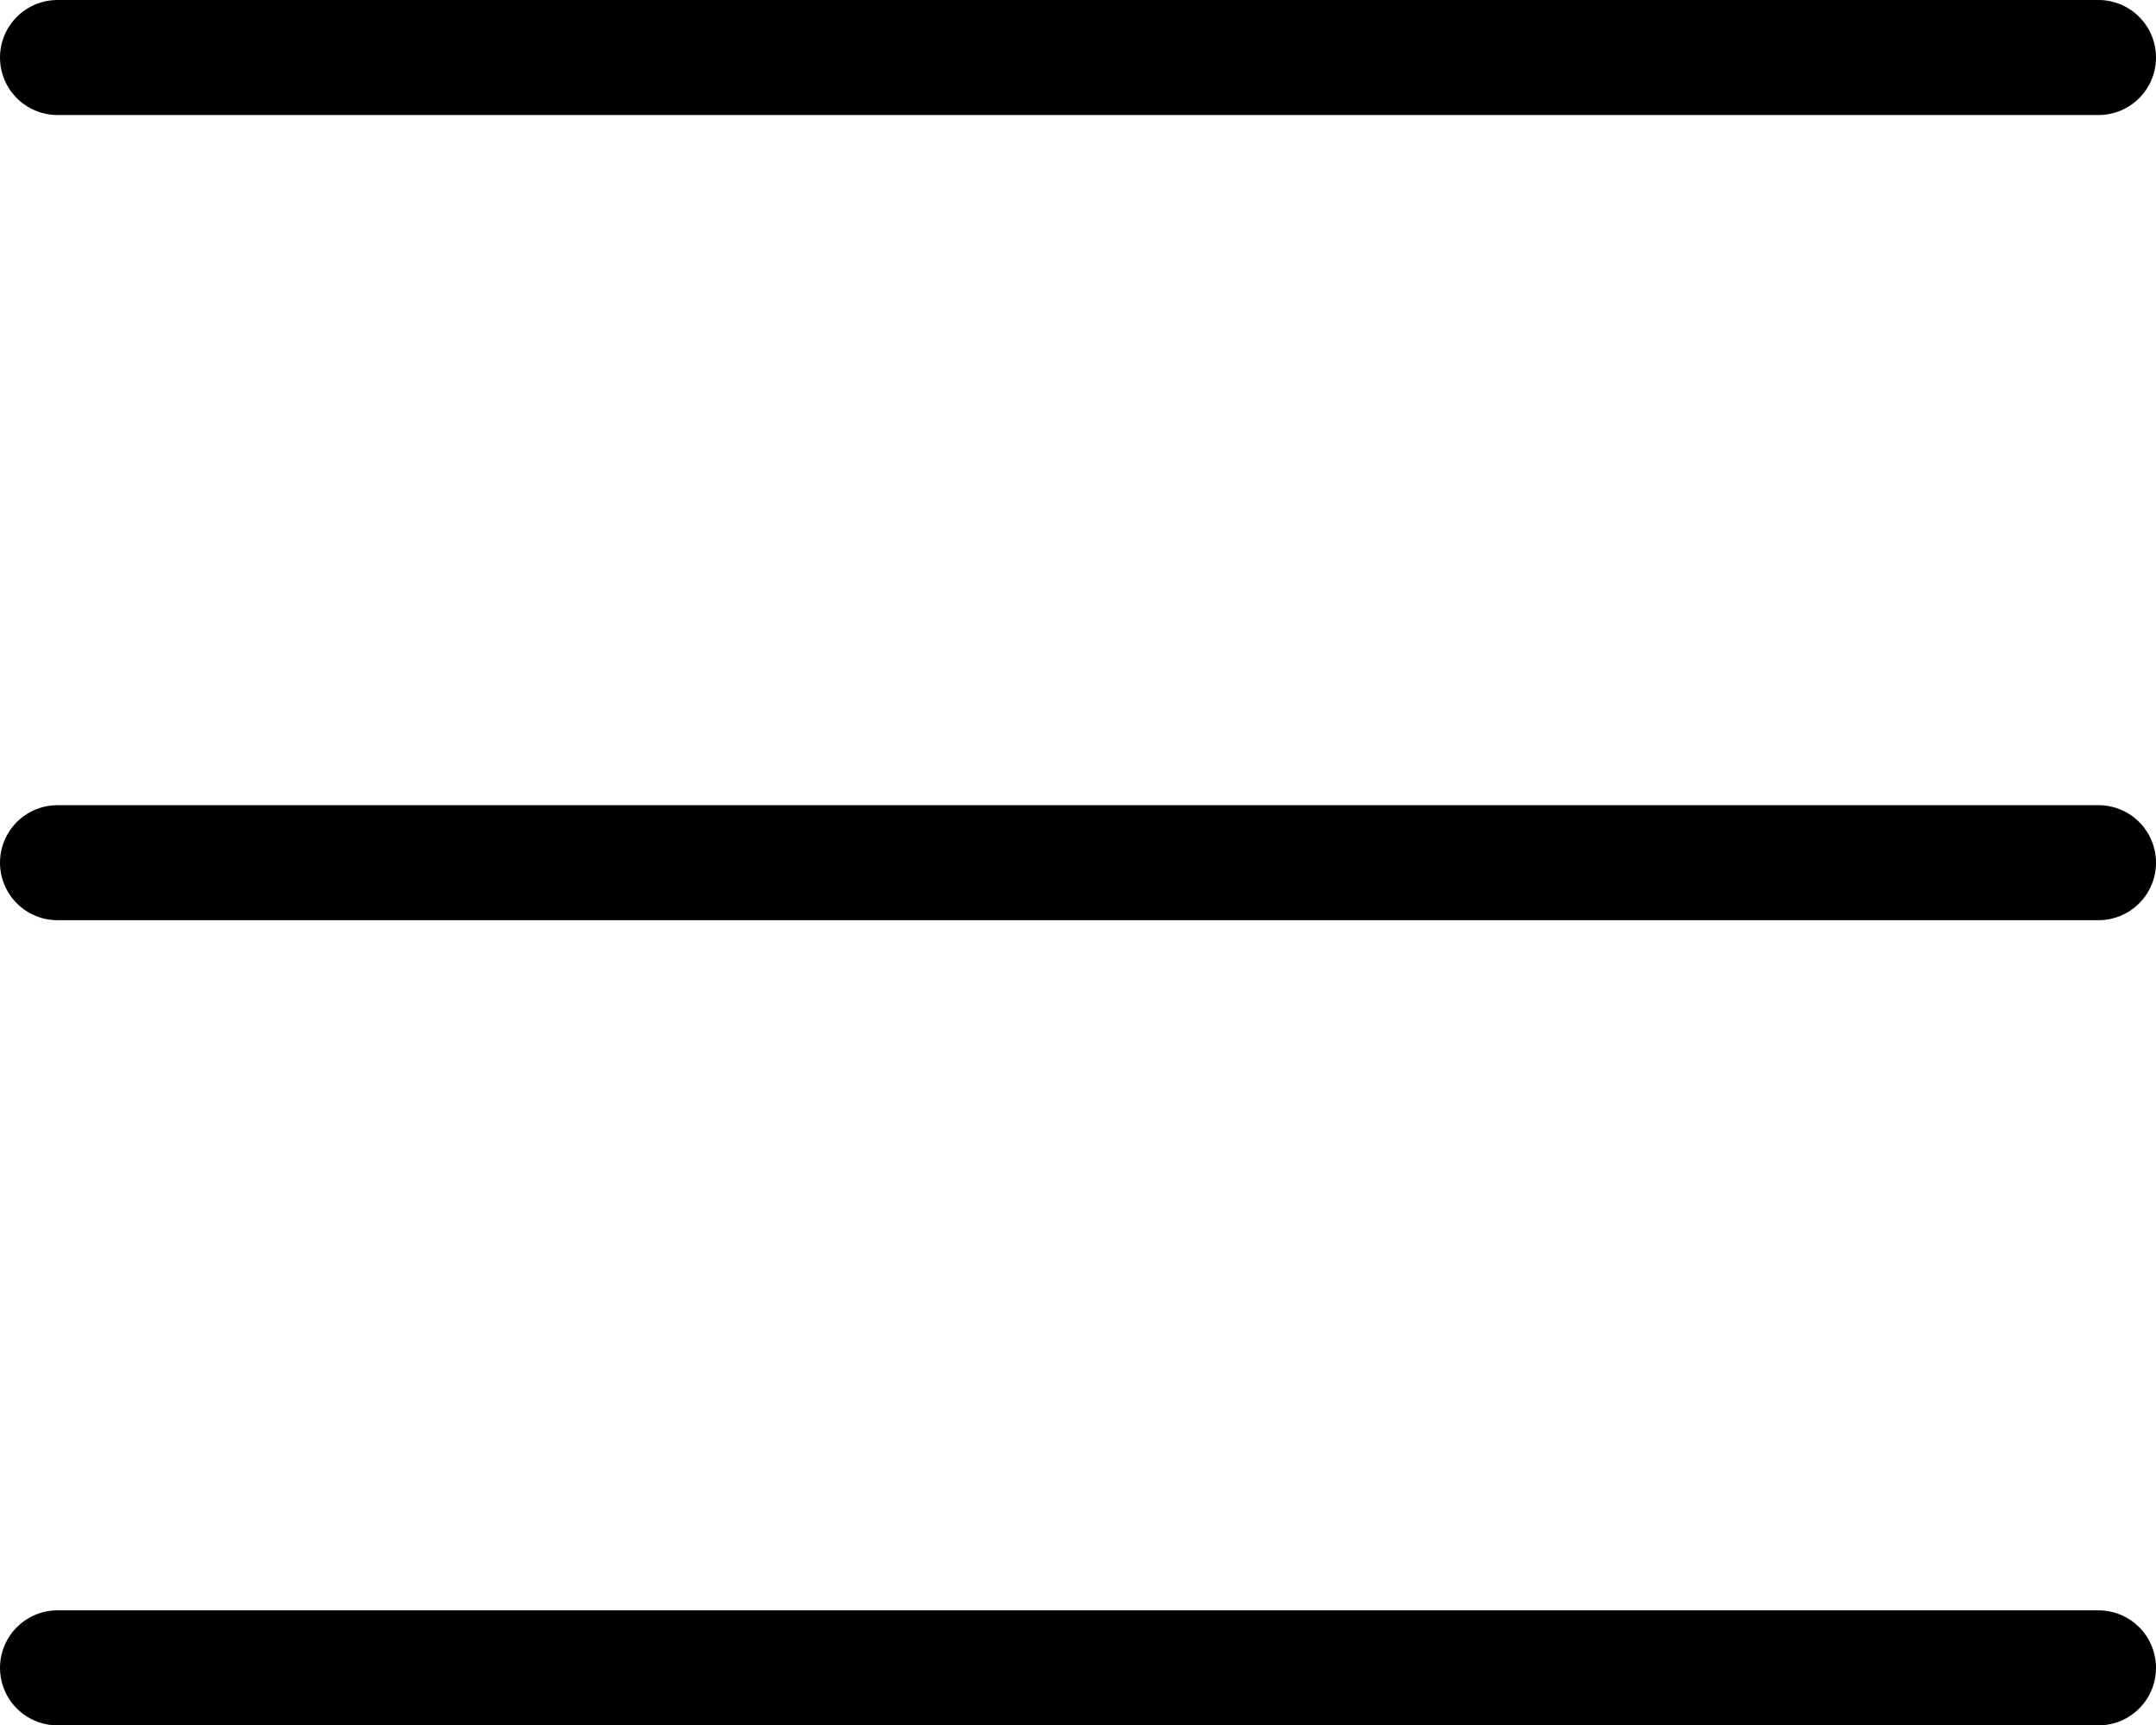 <svg xmlns="http://www.w3.org/2000/svg" width="18.746" height="15" viewBox="0 0 18.746 15">
  <g id="Grupo_379" data-name="Grupo 379" transform="translate(-560.442 -96.461)">
    <path id="Trazado_3173" data-name="Trazado 3173" d="M791.942-41.039h17.746" transform="translate(-231 138)" fill="none" stroke="#000" stroke-linecap="round" stroke-width="1"/>
    <path id="Trazado_3174" data-name="Trazado 3174" d="M791.942-41.039h17.746" transform="translate(-231 145)" fill="none" stroke="#000" stroke-linecap="round" stroke-width="1"/>
    <path id="Trazado_3175" data-name="Trazado 3175" d="M791.942-41.039h17.746" transform="translate(-231 152)" fill="none" stroke="#000" stroke-linecap="round" stroke-width="1"/>
  </g>
</svg>
